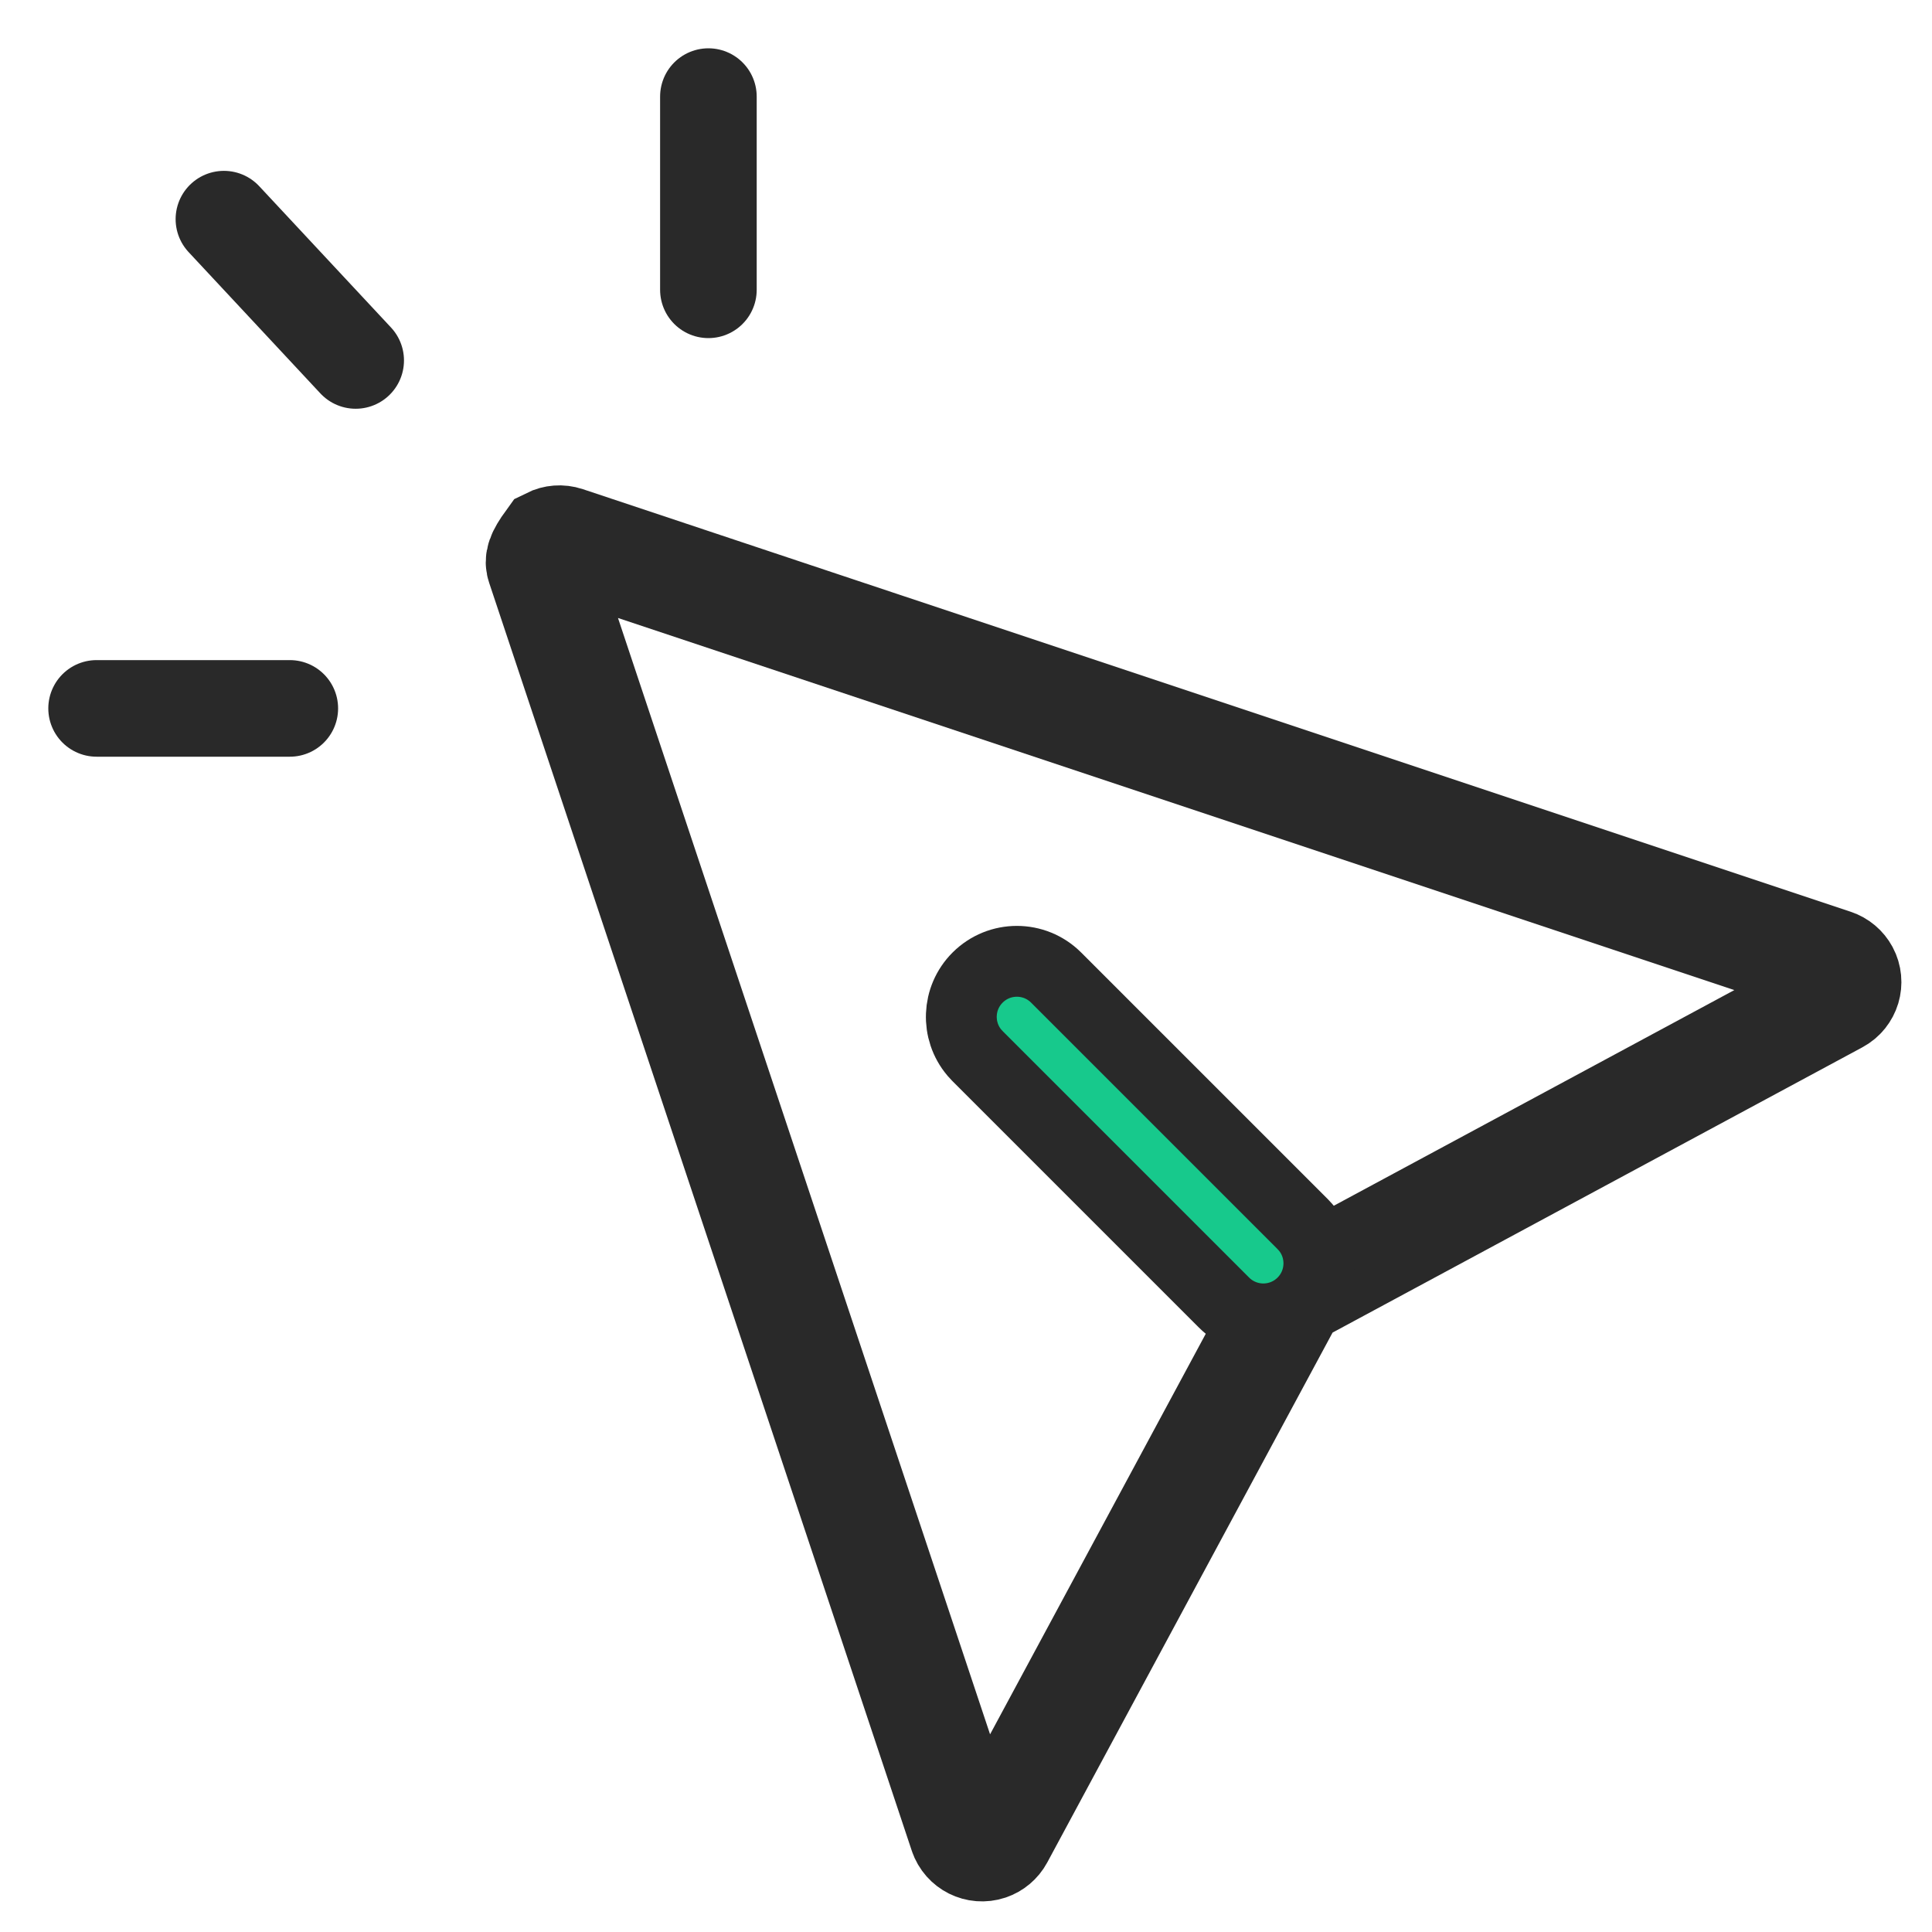 <?xml version="1.0" encoding="UTF-8"?>
<svg width="60px" height="60px" viewBox="0 0 60 60" version="1.1" xmlns="http://www.w3.org/2000/svg" xmlns:xlink="http://www.w3.org/1999/xlink">
    <rect x="0" y="0" width="60" height="60" fill="#808080" stroke="none"/>
    <title>12 copy 7</title>
    <defs>
        <rect id="path-1" x="0" y="0" width="60" height="60"></rect>
    </defs>
    <g id="12-copy-7" stroke="none" stroke-width="1" fill="none" fill-rule="evenodd">
        <g id="编组-3">
            <mask id="mask-2" fill="white">
                <use xlink:href="#path-1"></use>
            </mask>
            <use id="蒙版" fill="#FFFFFF" opacity="0" xlink:href="#path-1"></use>
            <g mask="url(#mask-2)">
                <g transform="translate(-3, -3)">
                    <g id="编组-2" transform="translate(33, 33) scale(-1, 1) rotate(45) translate(-33, -33) translate(10, 10)" stroke="#292929">
                        <path d="M22.818,4.597 C23.368,4.684 23.459,4.775 23.514,4.886 L23.514,4.886 L42.077,42.01 C42.148,42.152 42.154,42.31 42.108,42.449 C42.061,42.589 41.961,42.711 41.819,42.782 C41.688,42.847 41.537,42.86 41.397,42.818 L41.397,42.818 L23,37.299 L4.603,42.818 C4.451,42.864 4.295,42.843 4.165,42.774 C4.036,42.704 3.933,42.585 3.887,42.433 C3.845,42.292 3.858,42.141 3.923,42.01 L3.923,42.01 L22.486,4.886 C22.557,4.744 22.679,4.644 22.818,4.597 Z" id="三角形" stroke-width="3.45" fill="#FFFFFF"></path>
                        <path d="M23,23.509 C23.903,23.509 24.643,24.202 24.719,25.085 L24.725,25.234 L24.725,36.059 C24.725,37.012 23.953,37.784 23,37.784 C22.097,37.784 21.357,37.091 21.281,36.208 L21.275,36.059 L21.275,25.234 C21.275,24.281 22.047,23.509 23,23.509 Z" id="路径-204" stroke-width="2.2" fill="#17C98C" fill-rule="nonzero"></path>
                    </g>
                    <g id="编组-118" transform="translate(6, 6)" stroke-linecap="round">
                        <line x1="19" y1="0" x2="19" y2="6" id="路径-205" stroke="#292929" stroke-width="3"></line>
                        <line x1="3.954" y1="3.806" x2="8.046" y2="8.194" id="路径-205" stroke="#292929" stroke-width="3"></line>
                        <line x1="-1.13686838e-13" y1="19" x2="6" y2="19" id="路径-205" stroke="#292929" stroke-width="3"></line>
                    </g>
                </g>
            </g>
        </g>
    </g>
</svg>